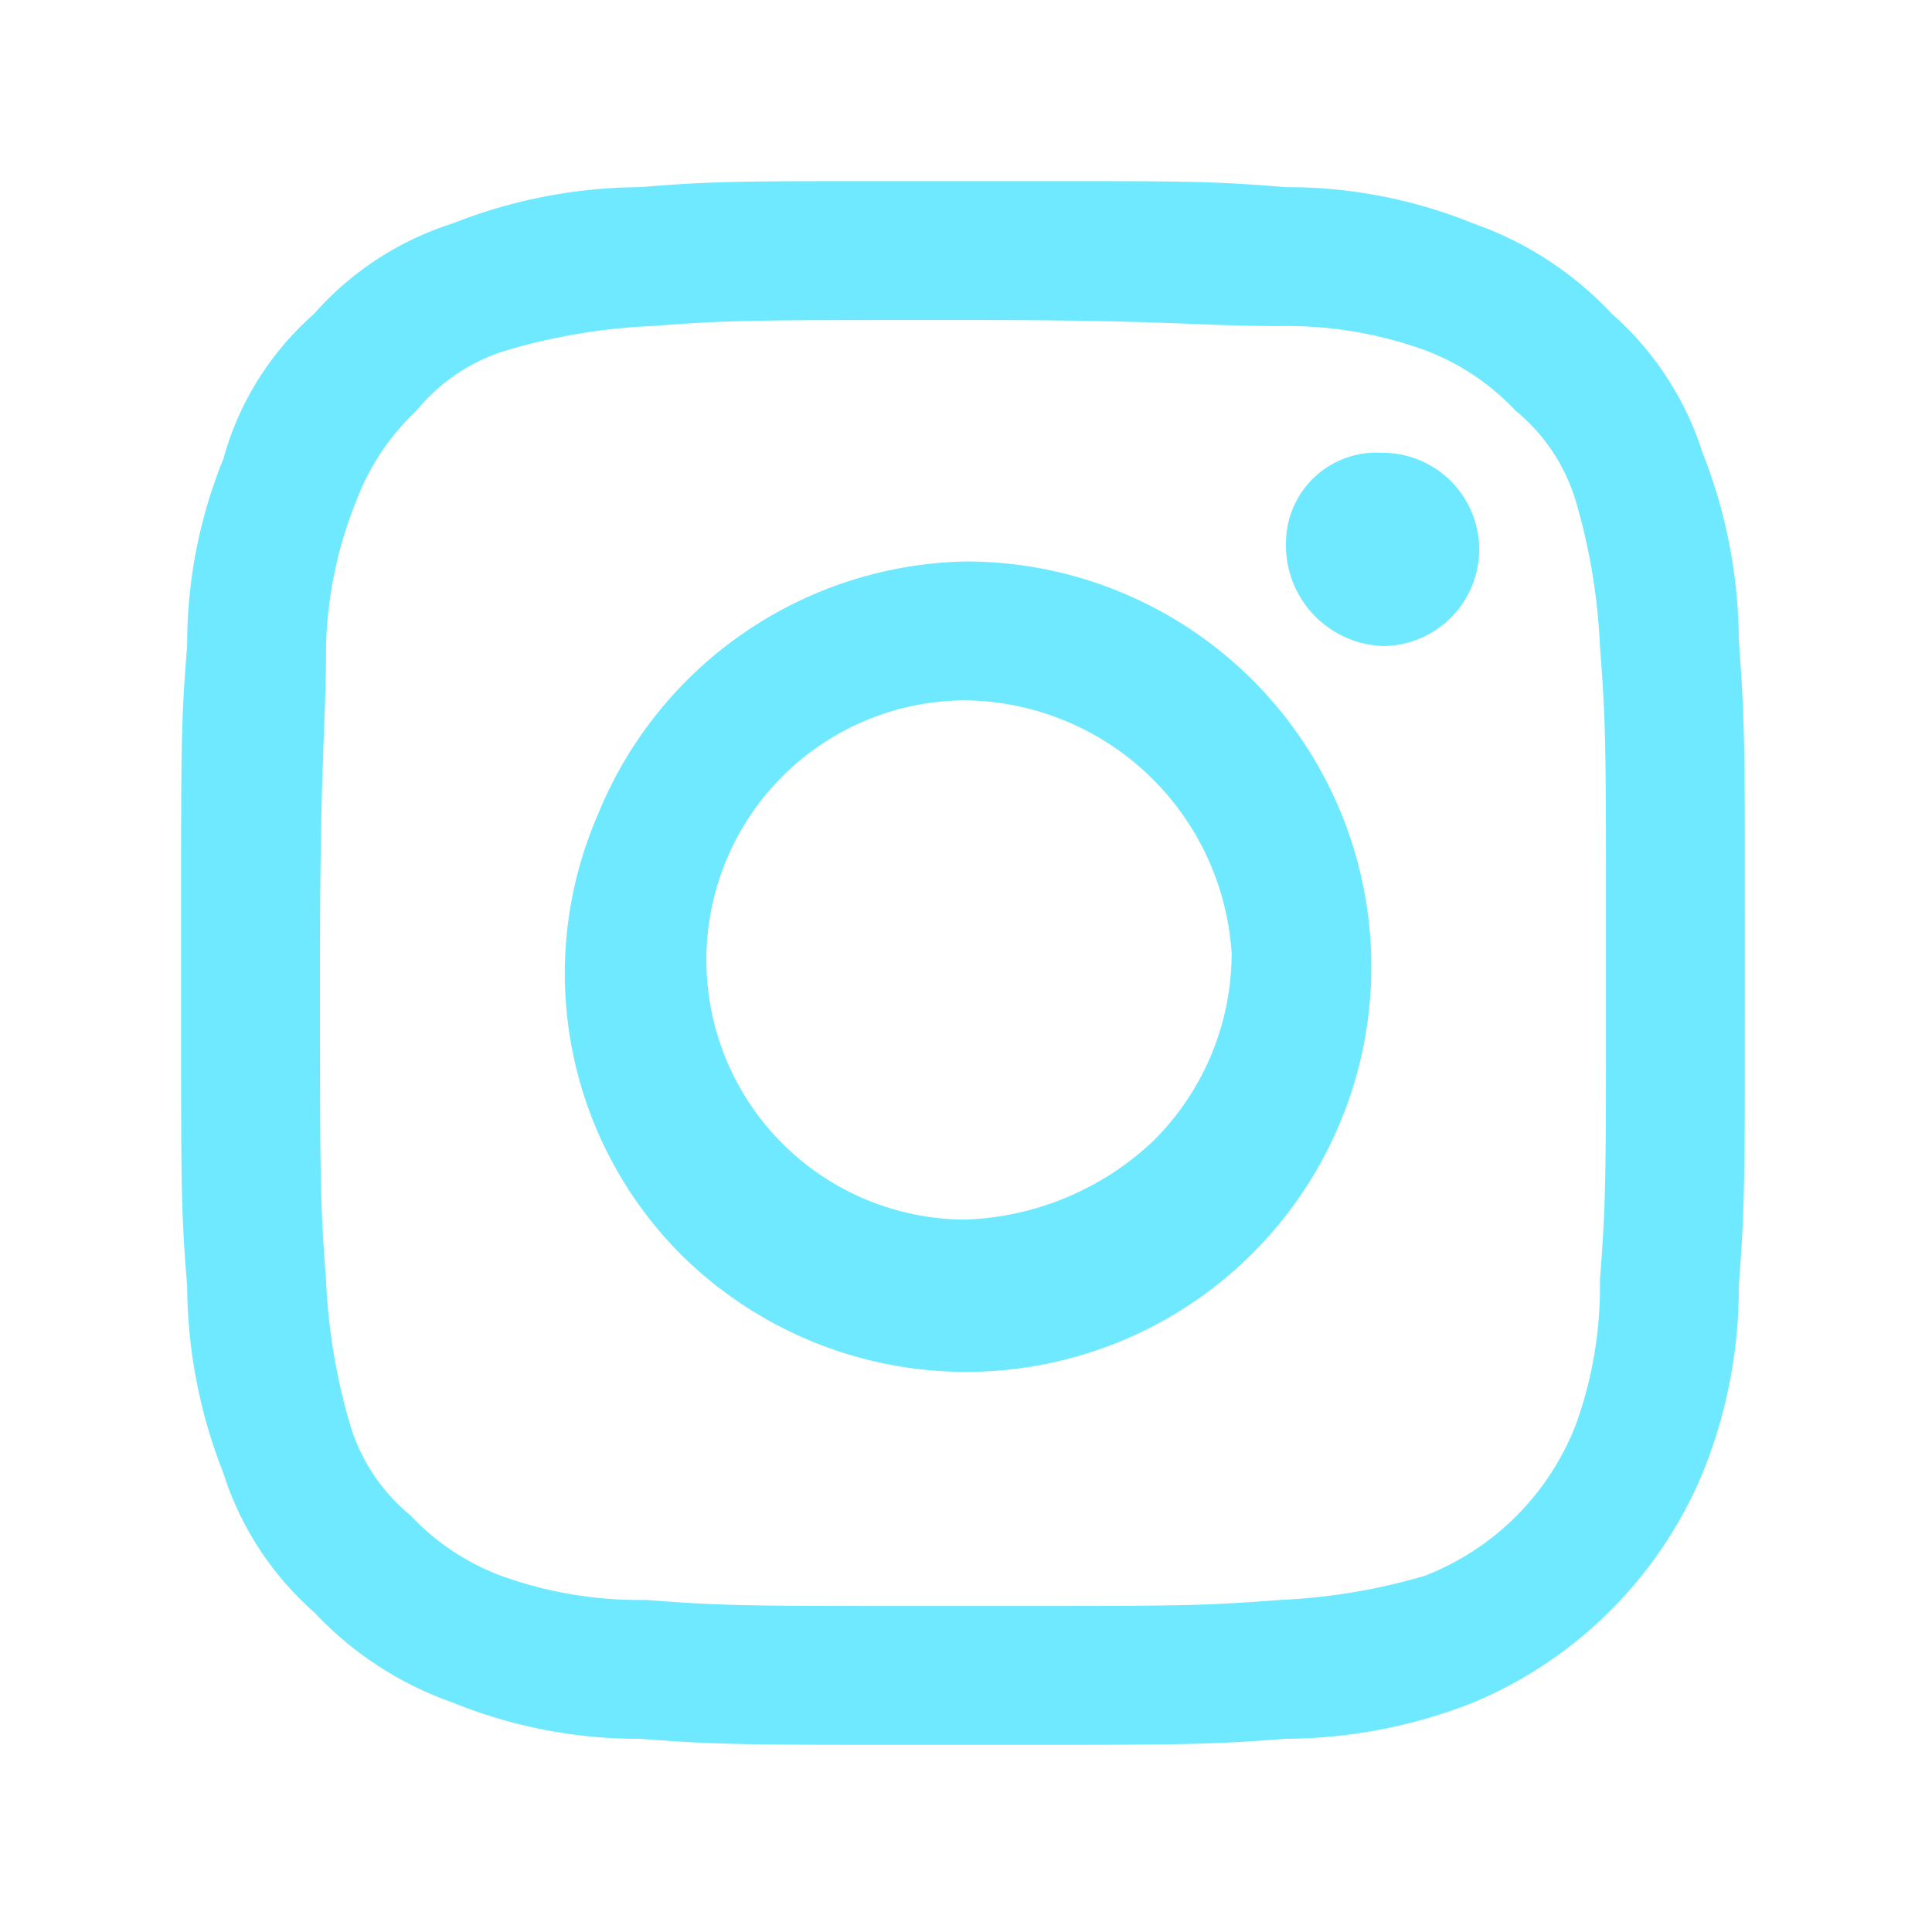 <svg width="48" height="48" viewBox="0 0 48 48" xmlns="http://www.w3.org/2000/svg">
    <g fill-rule="nonzero" fill="none">
        <path d="M0 0h48v48H0z"/>
        <path d="M25.8 4.5c3.6 0 4.35 0 6.15.15 1.594-.006 3.174.3 4.65.9a8.609 8.609 0 0 1 3.45 2.25 7.696 7.696 0 0 1 2.25 3.45 12.8 12.8 0 0 1 .9 4.65c.15 1.95.15 2.7.15 7.05v1.95c0 4.35 0 5.1-.15 7.05.006 1.594-.3 3.174-.9 4.65a10.608 10.608 0 0 1-5.7 5.7 12.8 12.8 0 0 1-4.65.9c-1.95.15-2.7.15-7.05.15h-1.95c-4.35 0-5.1 0-7.05-.15-1.594.006-3.174-.3-4.65-.9a8.609 8.609 0 0 1-3.45-2.25 7.696 7.696 0 0 1-2.25-3.45 12.8 12.8 0 0 1-.9-4.65c-.15-1.8-.15-2.55-.15-6.15v-3.6c0-3.6 0-4.35.15-6.15-.006-1.594.3-3.174.9-4.65A7.413 7.413 0 0 1 7.8 7.8a7.696 7.696 0 0 1 3.45-2.25 12.8 12.8 0 0 1 4.65-.9c1.8-.15 2.55-.15 6.3-.15h3.6zM24 7.95c-5.25 0-5.85 0-7.8.15-1.22.053-2.429.255-3.6.6a4.608 4.608 0 0 0-2.25 1.5 5.934 5.934 0 0 0-1.5 2.25 10.31 10.31 0 0 0-.75 3.6c0 2.1-.15 2.7-.15 7.95s0 5.85.15 7.8c.053 1.22.255 2.429.6 3.6a4.608 4.608 0 0 0 1.5 2.25 5.934 5.934 0 0 0 2.25 1.5c1.154.417 2.373.62 3.6.6 1.95.15 2.55.15 6.9.15h1.95c4.35 0 4.95 0 6.9-.15a15.058 15.058 0 0 0 3.6-.6 6.587 6.587 0 0 0 3.75-3.75c.417-1.154.62-2.373.6-3.6.15-1.95.15-2.55.15-6.9v-1.95c0-4.35 0-4.95-.15-6.9a15.058 15.058 0 0 0-.6-3.6 4.608 4.608 0 0 0-1.5-2.25 5.934 5.934 0 0 0-2.25-1.5 10.084 10.084 0 0 0-3.6-.6c-2.1 0-2.7-.15-7.8-.15zm0 6a10.067 10.067 0 1 1-7.05 17.25 9.89 9.89 0 0 1-2.1-10.95 10.079 10.079 0 0 1 9.15-6.3zm0 3.45a6.45 6.45 0 0 0 0 12.9 7.156 7.156 0 0 0 4.65-1.95 6.58 6.58 0 0 0 1.95-4.65 6.711 6.711 0 0 0-6.6-6.3zm10.35-6.15a2.4 2.4 0 1 1 0 4.8 2.5 2.5 0 0 1-2.4-2.55 2.248 2.248 0 0 1 2.4-2.25z" fill="#6FE9FF"/>
    </g>
</svg>
